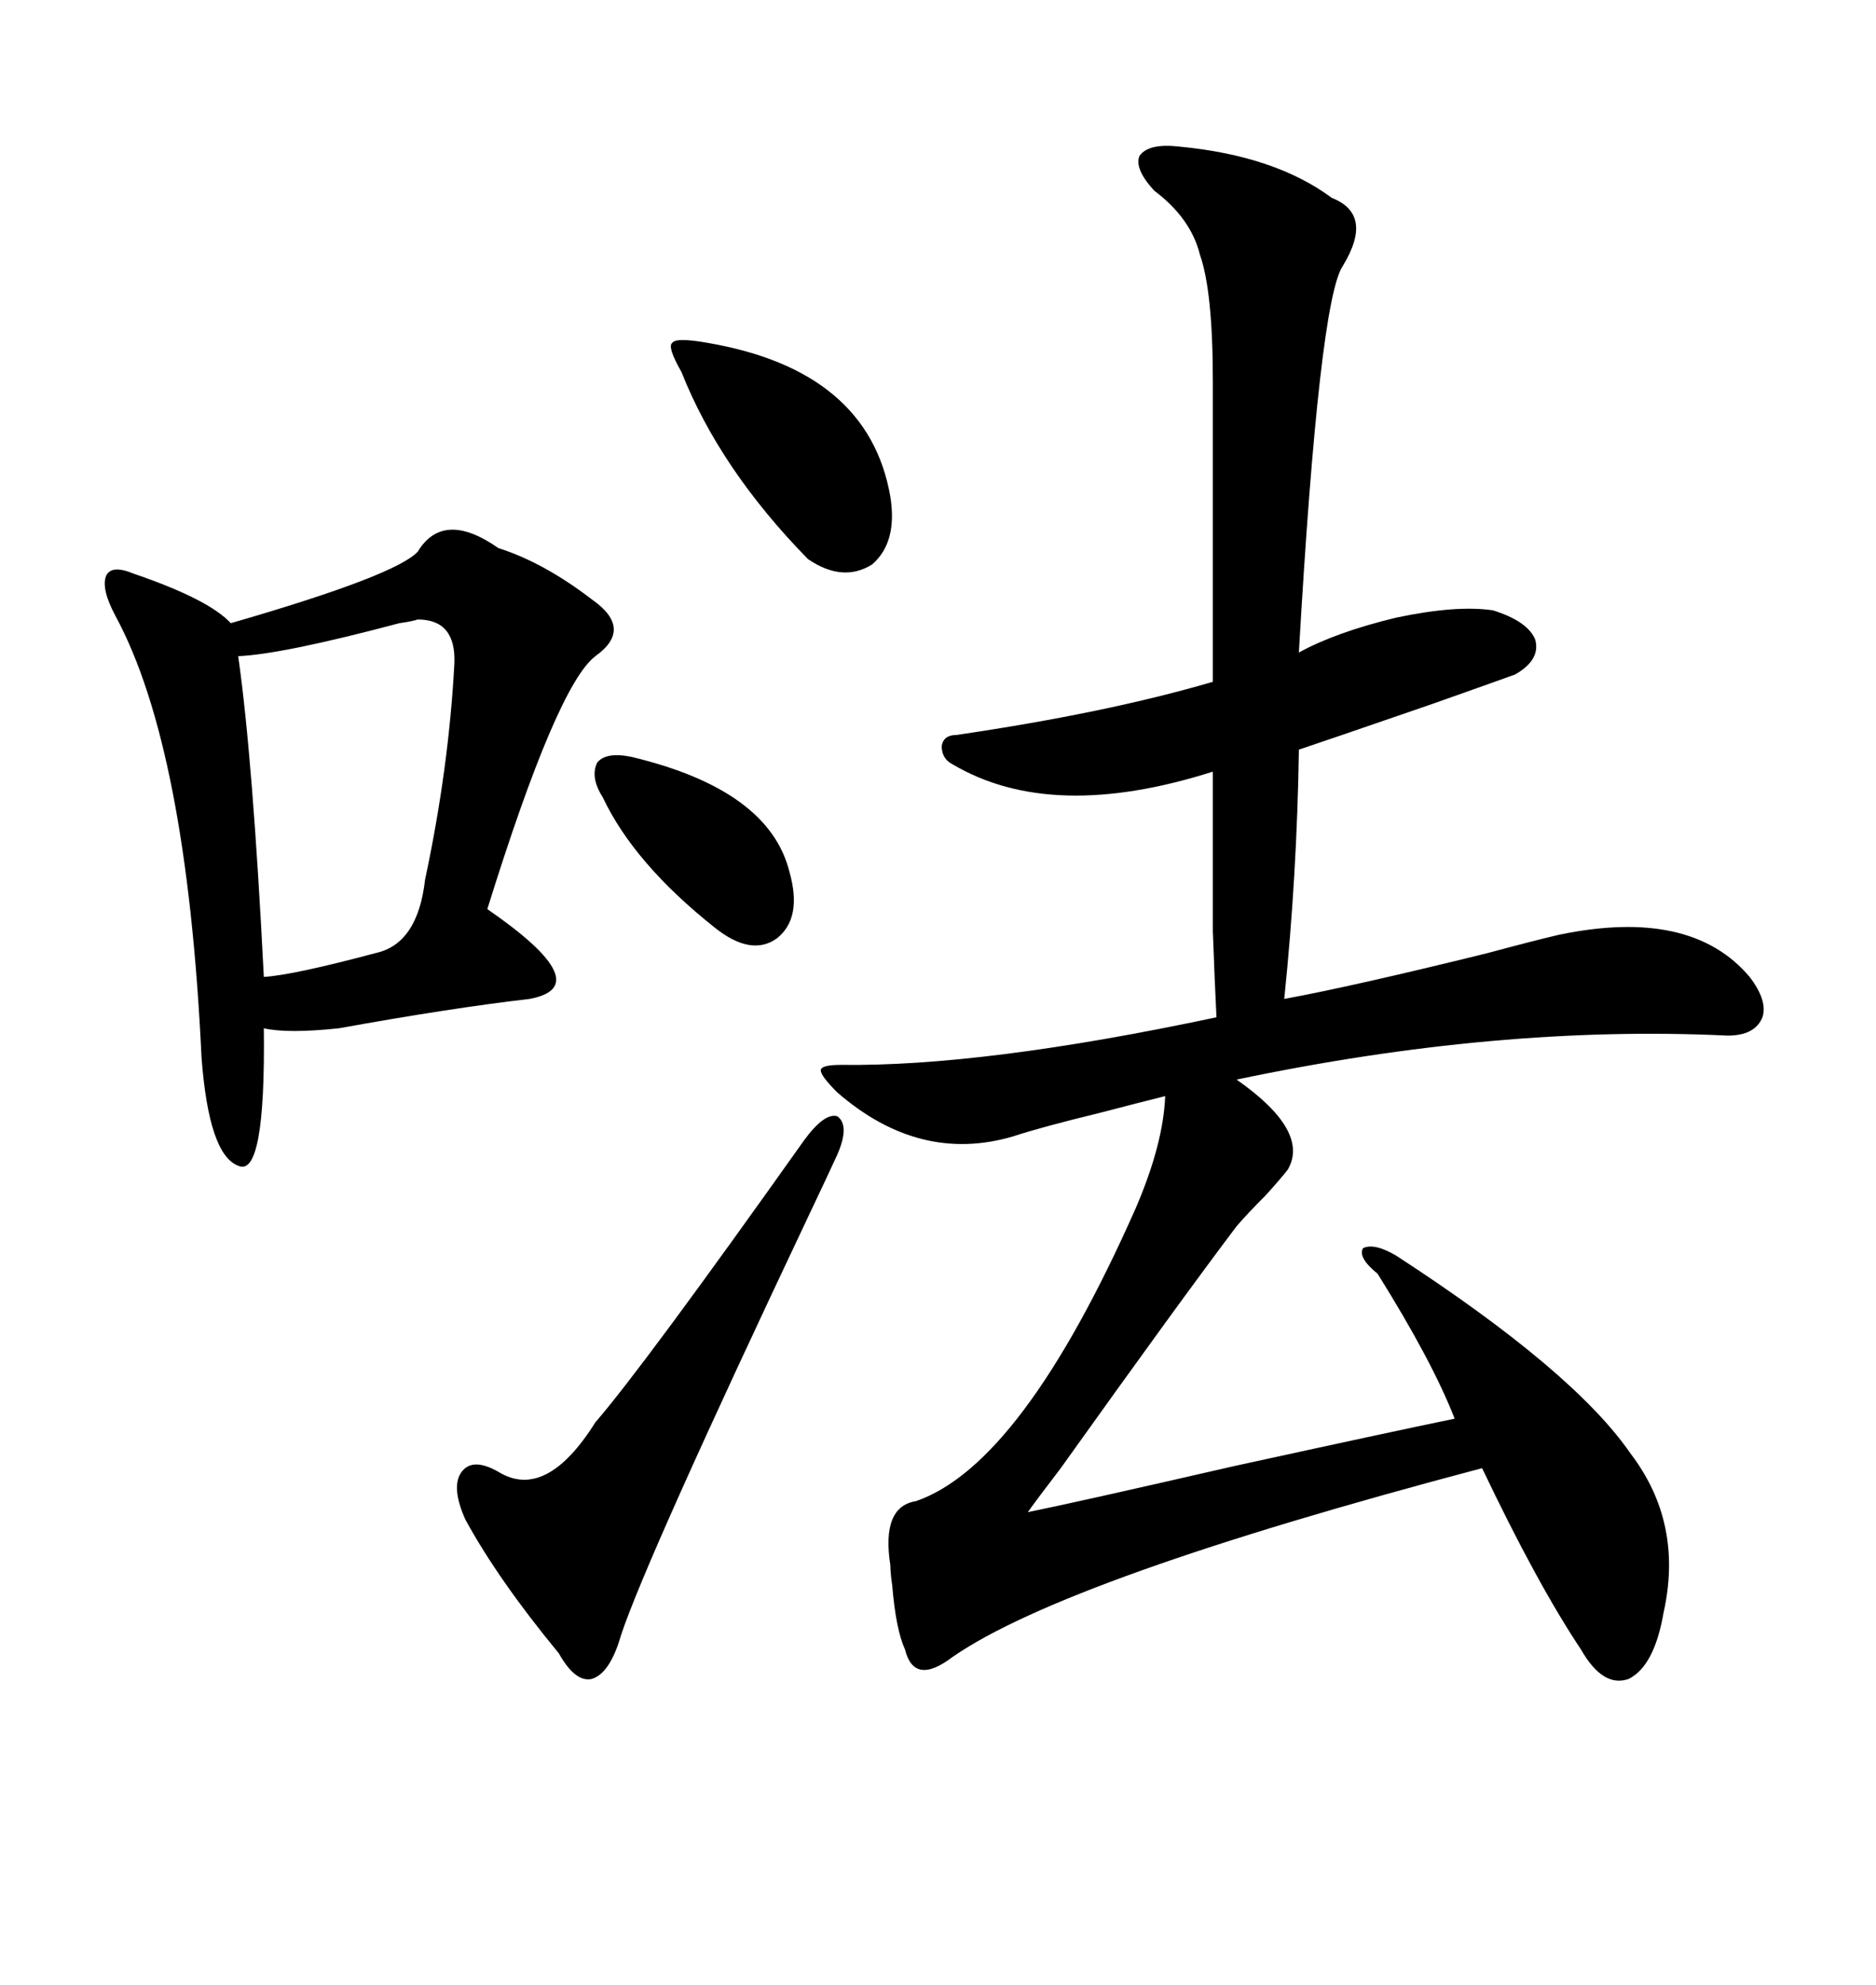<svg xmlns="http://www.w3.org/2000/svg" xmlns:xlink="http://www.w3.org/1999/xlink" width="300" height="317.285"><path d="M133.89 174.61L133.89 174.61Q131.25 171.97 131.25 171.09L131.25 171.09Q131.25 170.21 134.47 170.21L134.47 170.21Q157.32 170.51 194.53 162.60L194.53 162.60Q194.24 156.74 193.95 148.83L193.95 148.83Q193.95 145.02 193.95 139.45L193.95 139.45Q193.95 135.06 193.95 123.34L193.95 123.34Q168.16 131.54 152.34 122.17L152.34 122.17Q150.59 121.29 150.59 119.24L150.59 119.24Q150.88 117.48 152.93 117.48L152.93 117.48Q176.95 113.96 193.95 108.98L193.95 108.98L193.95 60.94Q193.95 46.58 191.89 40.72L191.89 40.72Q190.43 34.86 184.57 30.47L184.57 30.47Q181.35 26.95 182.23 24.90L182.23 24.90Q183.69 22.85 188.67 23.44L188.67 23.44Q203.91 24.90 212.99 31.64L212.99 31.64Q219.73 34.28 214.75 42.48L214.75 42.48Q210.94 48.05 207.71 104.30L207.71 104.30Q213.57 101.07 223.24 98.73L223.24 98.73Q232.91 96.68 238.77 97.56L238.77 97.56Q244.34 99.32 245.51 102.25L245.51 102.25Q246.39 105.47 242.29 107.81L242.29 107.81Q239.06 108.98 229.10 112.50L229.10 112.50Q212.11 118.36 207.71 119.82L207.71 119.82Q207.42 139.75 205.37 159.67L205.37 159.67Q216.50 157.62 237.89 152.34L237.89 152.34Q245.51 150.29 249.32 149.41L249.32 149.41Q270.41 145.02 279.79 156.15L279.79 156.15Q282.71 159.96 281.84 162.60L281.84 162.60Q280.66 165.53 276.27 165.53L276.27 165.53Q239.65 163.77 197.75 172.56L197.75 172.56Q209.47 180.76 205.96 186.91L205.96 186.91Q205.08 188.09 202.44 191.02L202.44 191.02Q199.51 193.95 197.75 196.00L197.75 196.00Q188.67 208.01 169.63 234.67L169.63 234.67Q165.82 239.65 164.36 241.70L164.36 241.70Q171.68 240.23 197.17 234.38L197.17 234.38Q222.66 228.81 232.62 226.76L232.62 226.76Q229.10 217.68 220.31 203.61L220.31 203.61Q217.09 200.98 217.97 199.51L217.97 199.51Q219.73 198.63 223.24 200.68L223.24 200.68Q251.66 219.14 260.74 232.32L260.74 232.32Q269.24 243.46 266.02 257.81L266.02 257.81Q264.55 266.31 260.45 268.36L260.45 268.36Q256.35 269.82 252.83 263.67L252.83 263.67Q245.80 253.13 237.01 234.67L237.01 234.67Q170.51 252.25 152.34 264.84L152.34 264.84Q146.19 269.53 144.73 263.67L144.73 263.67Q143.26 260.45 142.68 253.42L142.68 253.42Q142.38 251.37 142.38 250.20L142.38 250.20Q140.92 240.82 146.48 239.94L146.48 239.94Q163.48 234.08 181.64 193.07L181.64 193.07Q186.04 182.81 186.33 175.20L186.33 175.20Q182.81 176.07 176.07 177.83L176.07 177.83Q166.41 180.18 162.01 181.64L162.01 181.64Q147.07 186.04 133.89 174.61ZM66.80 88.18L66.80 88.18Q70.90 81.45 79.69 87.60L79.69 87.60Q87.01 89.94 94.63 95.80L94.63 95.80Q101.37 100.49 95.21 104.88L95.21 104.88Q89.06 109.57 77.93 145.31L77.93 145.31Q95.80 157.62 84.67 159.67L84.67 159.67Q72.07 161.13 54.20 164.36L54.20 164.36Q46.00 165.23 42.19 164.36L42.19 164.36Q42.48 188.38 38.09 186.33L38.09 186.33Q33.40 184.57 32.23 169.04L32.23 169.04Q29.88 119.53 18.46 98.44L18.46 98.44Q16.11 94.04 16.99 91.99L16.99 91.99Q17.87 90.23 21.39 91.70L21.39 91.70Q33.40 95.80 36.91 99.61L36.91 99.61Q63.28 91.99 66.80 88.18ZM66.80 99.02L66.80 99.02Q65.92 99.32 63.87 99.61L63.87 99.61Q45.12 104.59 38.09 104.88L38.09 104.88Q40.43 121.29 42.19 156.15L42.19 156.15Q46.88 155.86 60.06 152.34L60.06 152.34Q66.80 150.88 67.97 140.63L67.97 140.63Q71.78 122.75 72.66 106.05L72.66 106.05Q72.95 99.02 66.80 99.02ZM133.89 184.57L133.89 184.57Q132.42 187.79 129.49 193.95L129.49 193.95Q103.42 249.02 99.32 261.33L99.32 261.33Q97.56 267.48 94.63 268.36L94.63 268.36Q91.99 268.95 89.36 264.26L89.36 264.26Q79.69 252.54 74.41 242.87L74.41 242.87Q72.07 237.60 73.83 235.25L73.83 235.25Q75.59 232.91 79.69 235.25L79.69 235.25Q87.30 239.94 95.21 227.34L95.21 227.34Q102.83 218.55 128.61 182.23L128.61 182.23Q131.84 177.83 133.89 178.42L133.89 178.42Q135.94 179.88 133.89 184.57ZM113.09 54.79L113.09 54.79Q138.87 59.18 142.38 79.39L142.38 79.39Q143.55 86.72 139.45 90.23L139.45 90.23Q134.77 93.16 129.20 89.36L129.20 89.36Q115.14 75 108.98 59.47L108.98 59.47Q106.64 55.37 107.52 54.79L107.52 54.79Q108.11 53.91 113.09 54.79ZM101.07 121.00L101.07 121.00Q123.05 126.27 126.27 139.45L126.27 139.45Q128.32 146.78 124.22 150L124.22 150Q120.12 152.93 114.26 148.24L114.26 148.24Q101.37 137.99 96.39 127.44L96.39 127.44Q94.34 124.22 95.51 121.88L95.51 121.88Q96.97 120.12 101.07 121.00Z"/></svg>